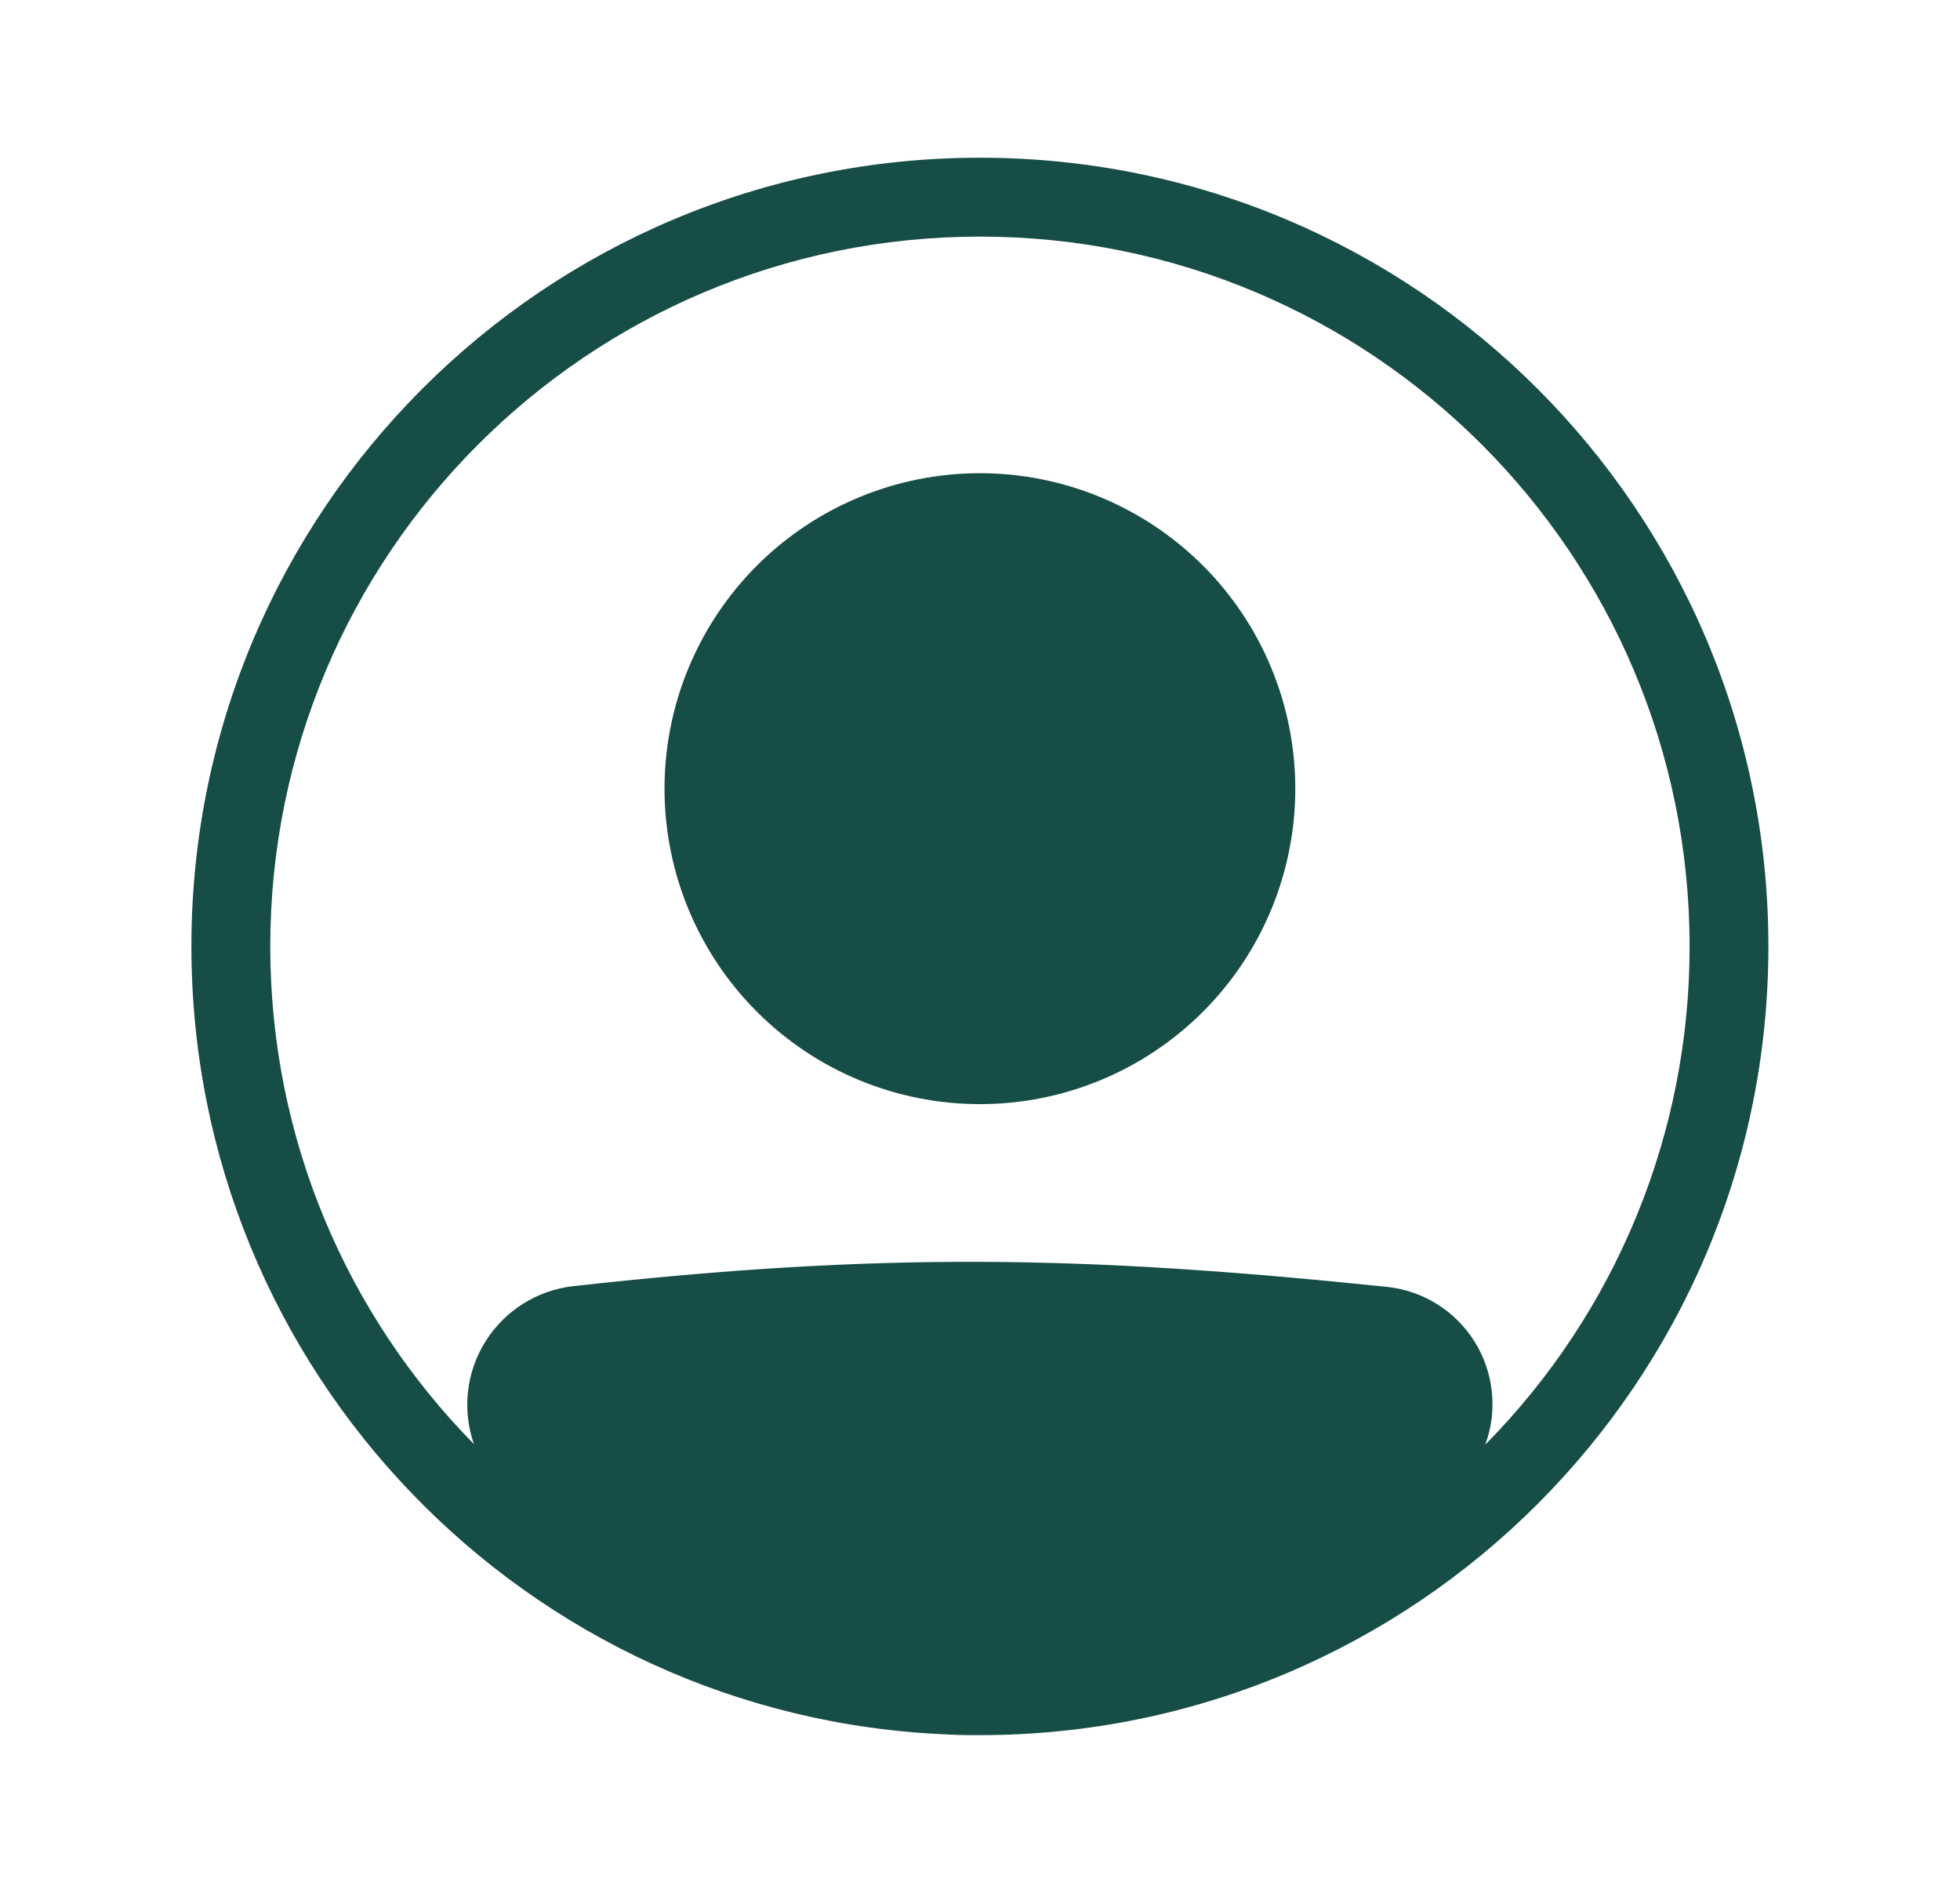 <svg width="29" height="28" viewBox="0 0 29 28" fill="none" xmlns="http://www.w3.org/2000/svg">
<path d="M19.165 11.667C19.165 12.904 18.674 14.091 17.799 14.966C16.923 15.842 15.736 16.333 14.499 16.333C13.261 16.333 12.074 15.842 11.199 14.966C10.324 14.091 9.832 12.904 9.832 11.667C9.832 10.429 10.324 9.242 11.199 8.367C12.074 7.492 13.261 7 14.499 7C15.736 7 16.923 7.492 17.799 8.367C18.674 9.242 19.165 10.429 19.165 11.667Z" fill="#164D46"/>
<path fill-rule="evenodd" clip-rule="evenodd" d="M14.023 25.657C7.8 25.408 2.832 20.284 2.832 14C2.832 7.556 8.055 2.333 14.499 2.333C20.942 2.333 26.165 7.556 26.165 14C26.165 20.443 20.942 25.667 14.499 25.667H14.339C14.233 25.667 14.128 25.663 14.023 25.657ZM7.012 21.362C6.925 21.111 6.895 20.844 6.925 20.581C6.955 20.317 7.044 20.064 7.186 19.839C7.327 19.615 7.517 19.425 7.742 19.284C7.967 19.143 8.22 19.055 8.484 19.025C13.032 18.522 15.994 18.567 20.519 19.036C20.783 19.063 21.038 19.151 21.262 19.291C21.488 19.432 21.678 19.622 21.818 19.847C21.959 20.072 22.046 20.326 22.073 20.59C22.101 20.854 22.068 21.121 21.976 21.37C23.916 19.408 25.002 16.759 24.999 14C24.999 8.201 20.298 3.5 14.499 3.5C8.7 3.5 3.999 8.201 3.999 14C3.999 16.868 5.148 19.467 7.012 21.362Z" fill="#164D46"/>
</svg>

